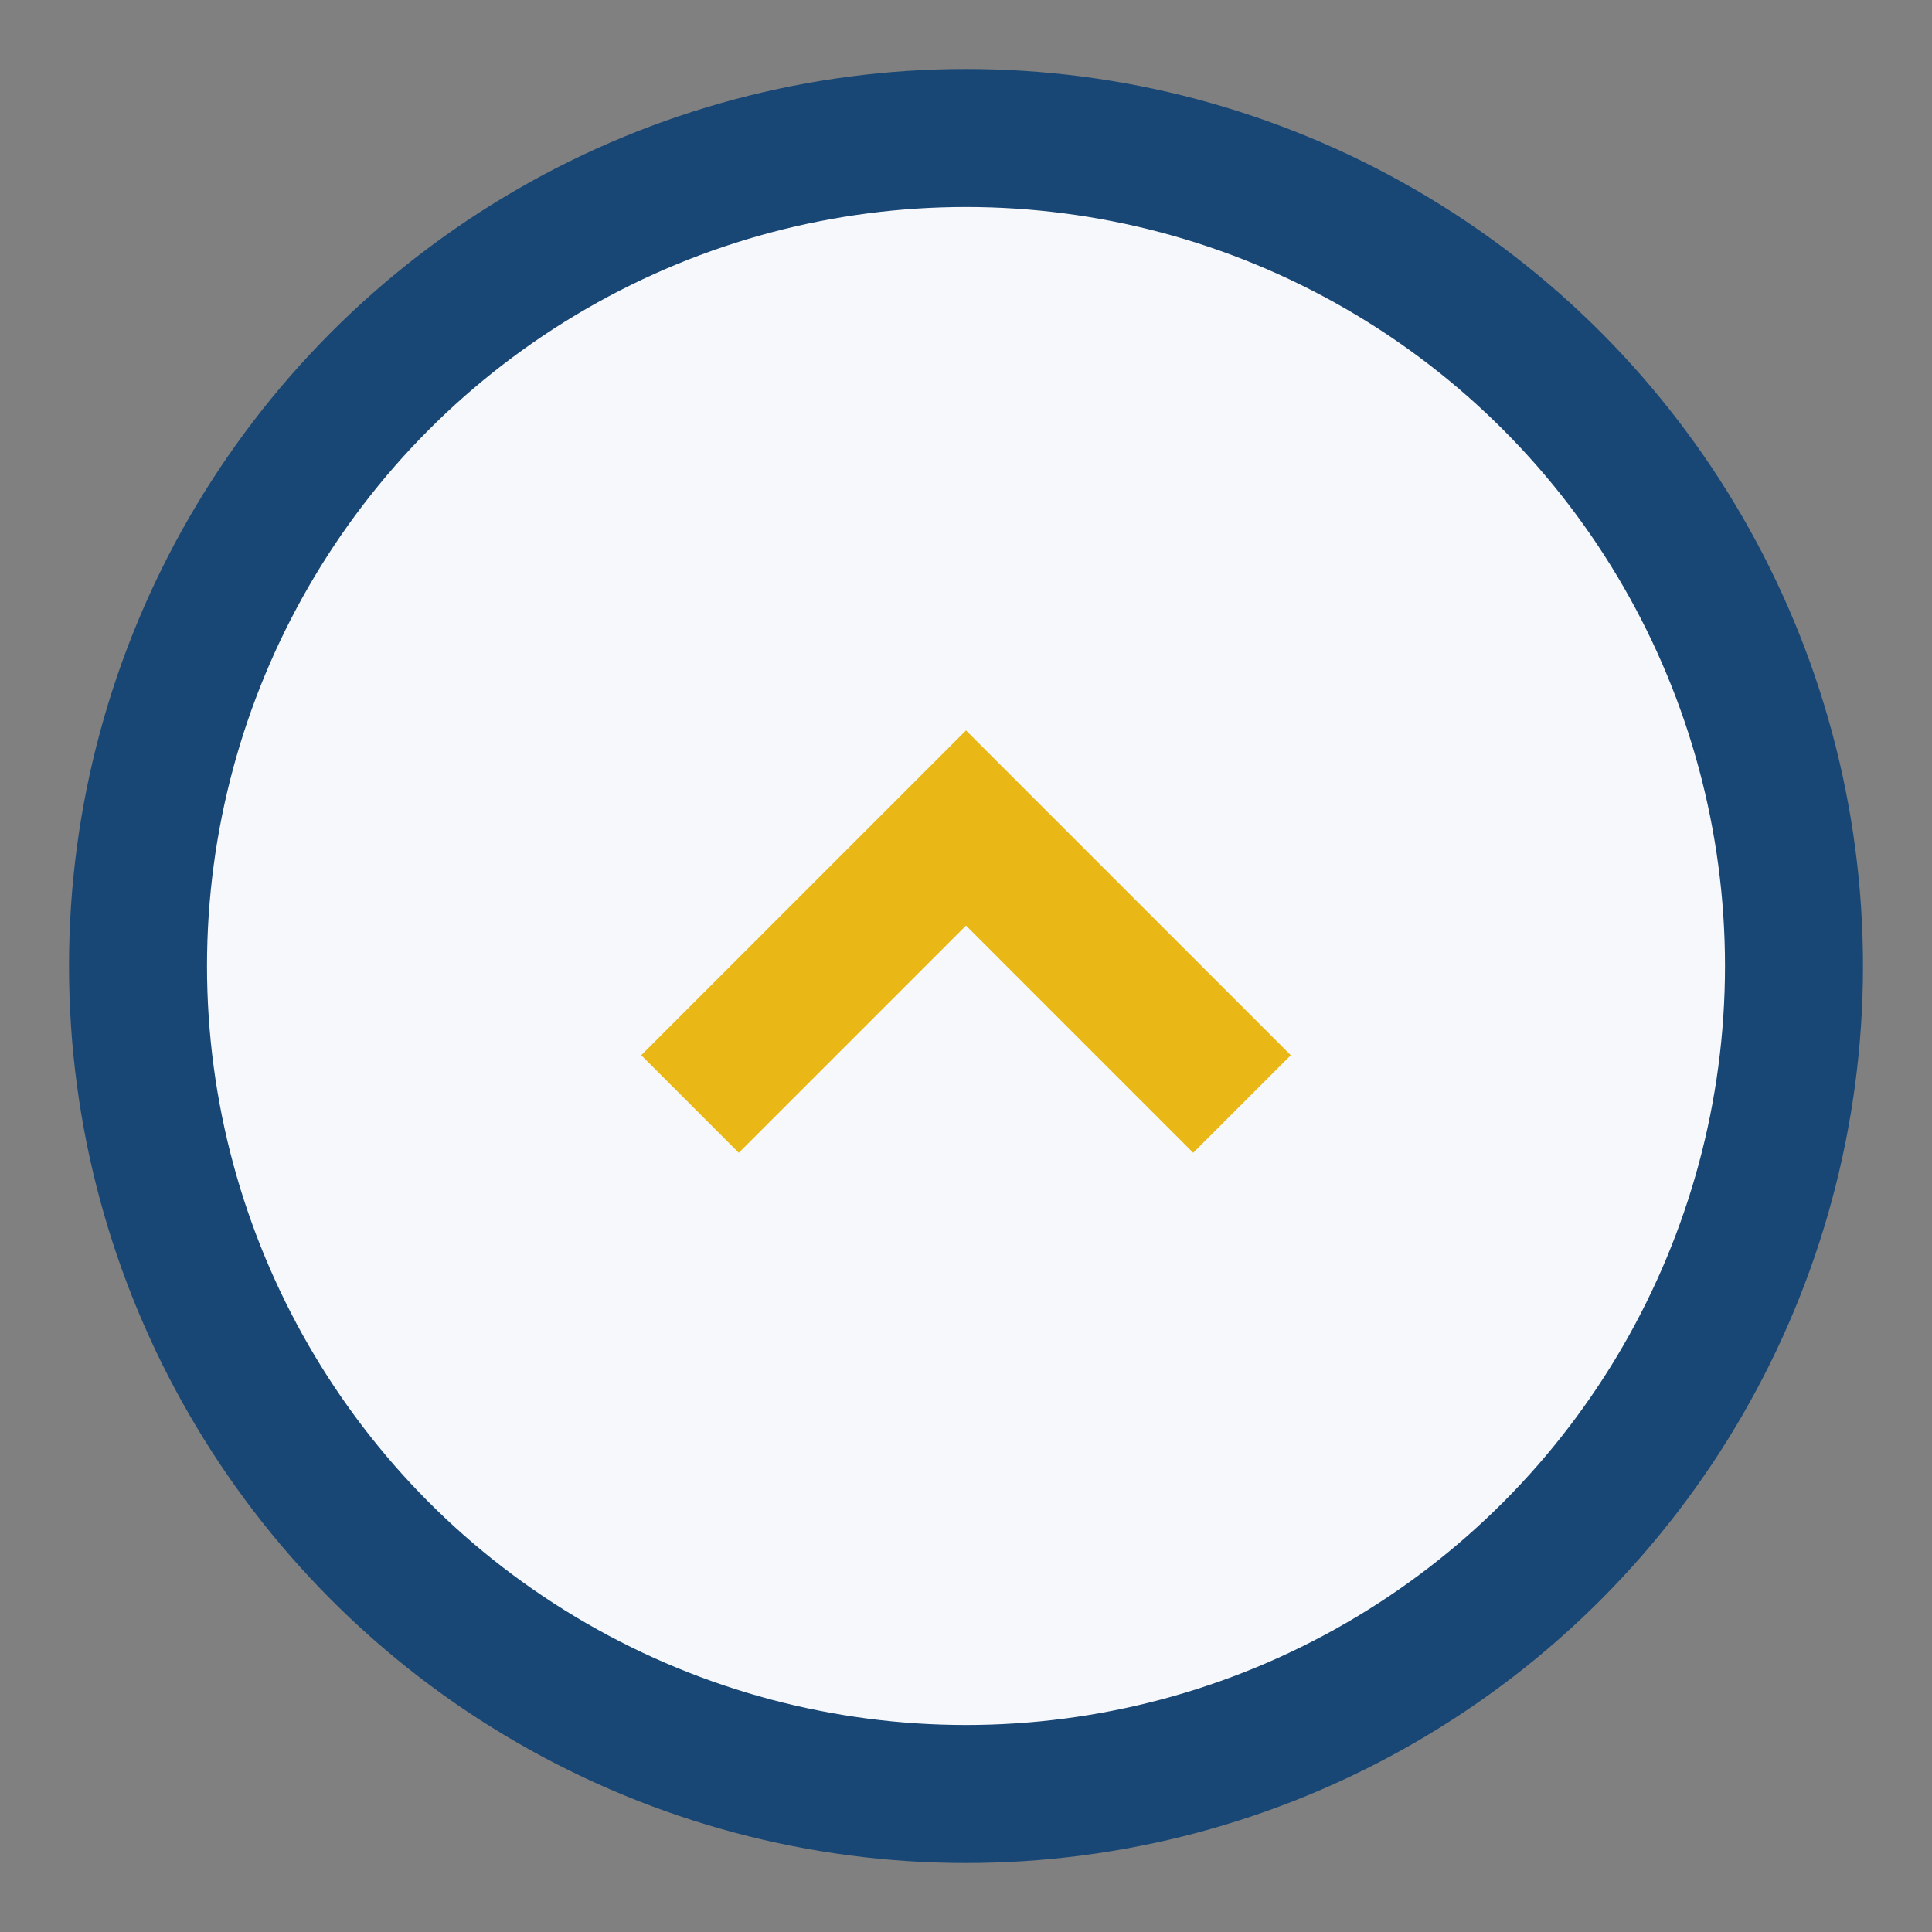 <?xml version="1.0" encoding="UTF-8"?>
<svg xmlns="http://www.w3.org/2000/svg" width="28" height="28" viewBox="0 0 28 28"><rect x="0" y="0" width="28" height="28" fill="#808080" stroke="none"/><circle cx="14" cy="14" r="12" fill="#F6F8FB" stroke="#194775" stroke-width="2"/><path d="M10 16l4-4 4 4" stroke="#E9B817" stroke-width="2" fill="none"/></svg>